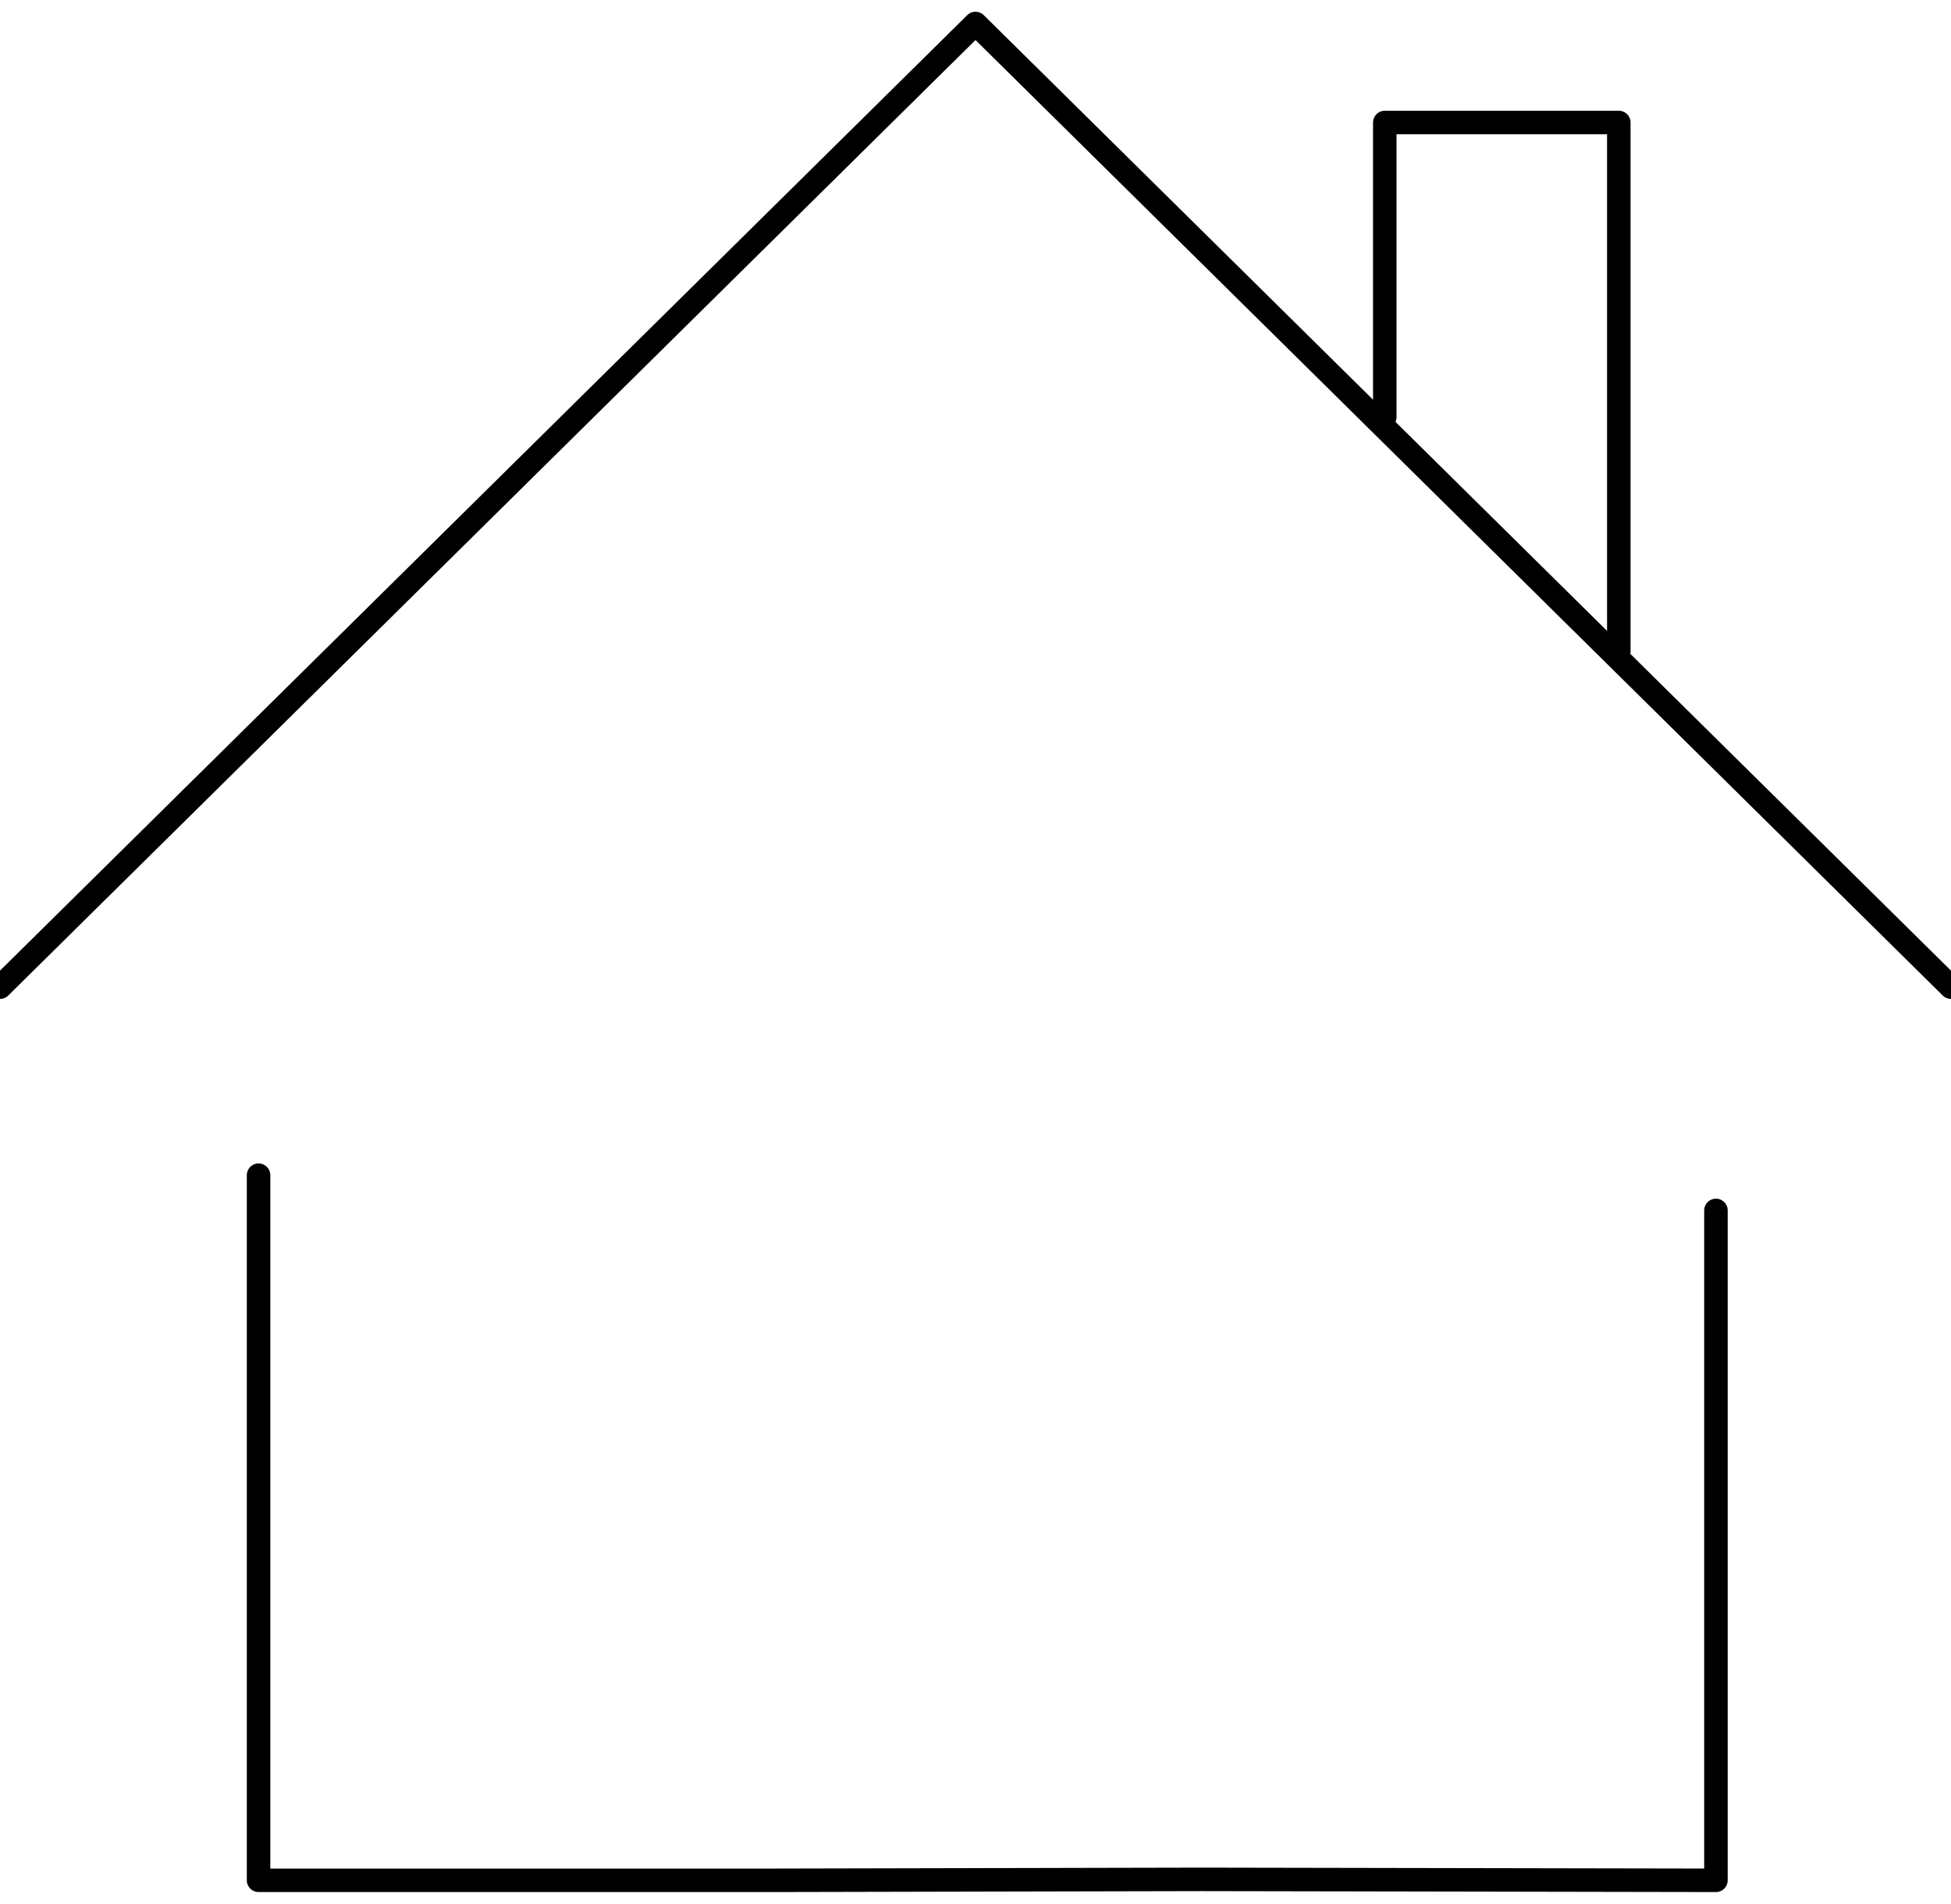 <?xml version="1.0" encoding="UTF-8"?>
<svg width="83px" height="81px" viewBox="0 0 83 81" version="1.1" xmlns="http://www.w3.org/2000/svg" xmlns:xlink="http://www.w3.org/1999/xlink">
    <!-- Generator: Sketch 53.2 (72643) - https://sketchapp.com -->
    <title>real-estate / home-pictogram</title>
    <desc>Created with Sketch.</desc>
    <g id="Binary" stroke="none" stroke-width="1" fill="none" fill-rule="evenodd" stroke-linecap="round" stroke-linejoin="round">
        <g id="1" transform="translate(-30, -31)" stroke="#000000">
            <g id="real-estate-/-home-pictogram" transform="translate(30, 32)">
                <polyline id="Stroke-1" points="11 49 11 79 32.882 79 51.118 78.96 73 79 73 50.5"></polyline>
                <polyline id="Stroke-3" points="0 41 41.5 0 83 41"></polyline>
                <polyline id="Path-499" points="58.912 16.738 58.912 4.212 68.868 4.212 68.868 26.702"></polyline>
            </g>
        </g>
    </g>
</svg>